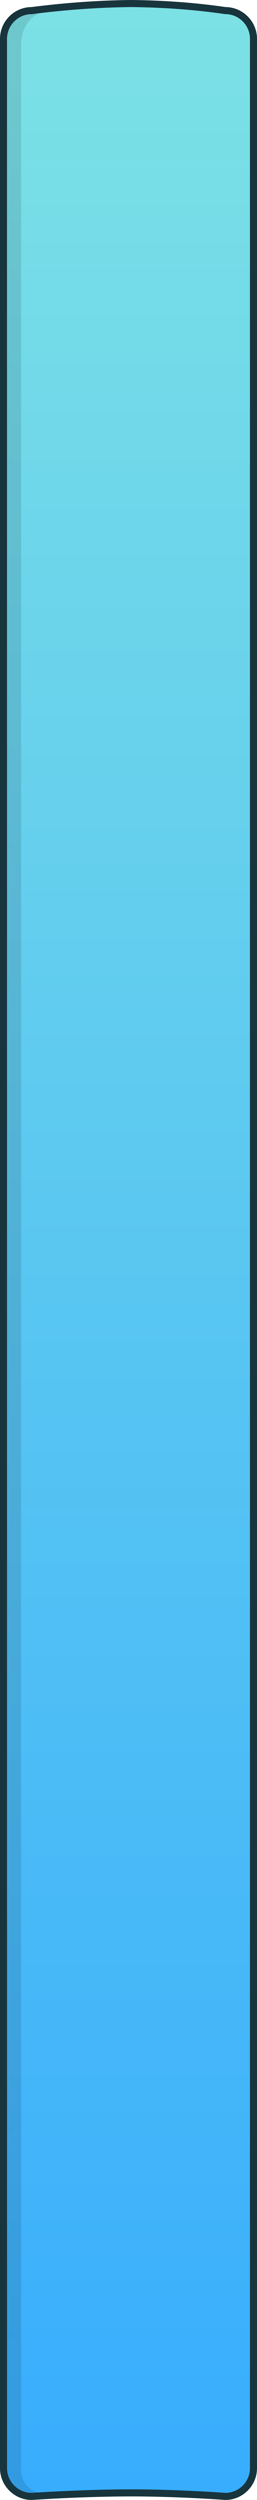<?xml version="1.0" encoding="utf-8"?>
<!-- Generator: Adobe Illustrator 22.1.0, SVG Export Plug-In . SVG Version: 6.00 Build 0)  -->
<svg version="1.1" id="Layer_1" xmlns="http://www.w3.org/2000/svg" xmlns:xlink="http://www.w3.org/1999/xlink" x="0px" y="0px"
	 viewBox="0 0 73 708" style="enable-background:new 0 0 73 708;" xml:space="preserve">
<style type="text/css">
	.st0{fill:url(#Rounded_Rectangle_1_copy_5_1_);stroke:#18343D;stroke-width:2;stroke-linecap:round;stroke-linejoin:round;}
	.st1{opacity:0.11;enable-background:new    ;}
</style>
<linearGradient id="Rounded_Rectangle_1_copy_5_1_" gradientUnits="userSpaceOnUse" x1="36.5" y1="769" x2="36.5" y2="63" gradientTransform="matrix(1 0 0 1 0 -62)">
	<stop  offset="0" style="stop-color:#38ADFD"/>
	<stop  offset="1" style="stop-color:#7CE1E5"/>
</linearGradient>
<path id="Rounded_Rectangle_1_copy_5" class="st0" d="M9,3c9.4-1.2,18.8-1.9,28.3-2C46.2,1.1,55.1,1.7,64,3c4.4,0,8,3.6,8,8v688
	c0,4.4-3.6,8-8,8c0,0-13.2-1-26.7-1c-14,0-28.3,1-28.3,1c-4.4,0-8-3.6-8-8V11C1,6.6,4.6,3,9,3z"/>
<path id="Rounded_Rectangle_1_copy_6_2_" class="st1" d="M2,699L2.1,9.9c1.1-6.9,9.1-6.2,9.1-6.2S6,5.6,6,13v686c0,0-0.5,5.7,5.3,7
	C2,707,2,699,2,699z"/>
<g id="Layer_2">
</g>
</svg>
